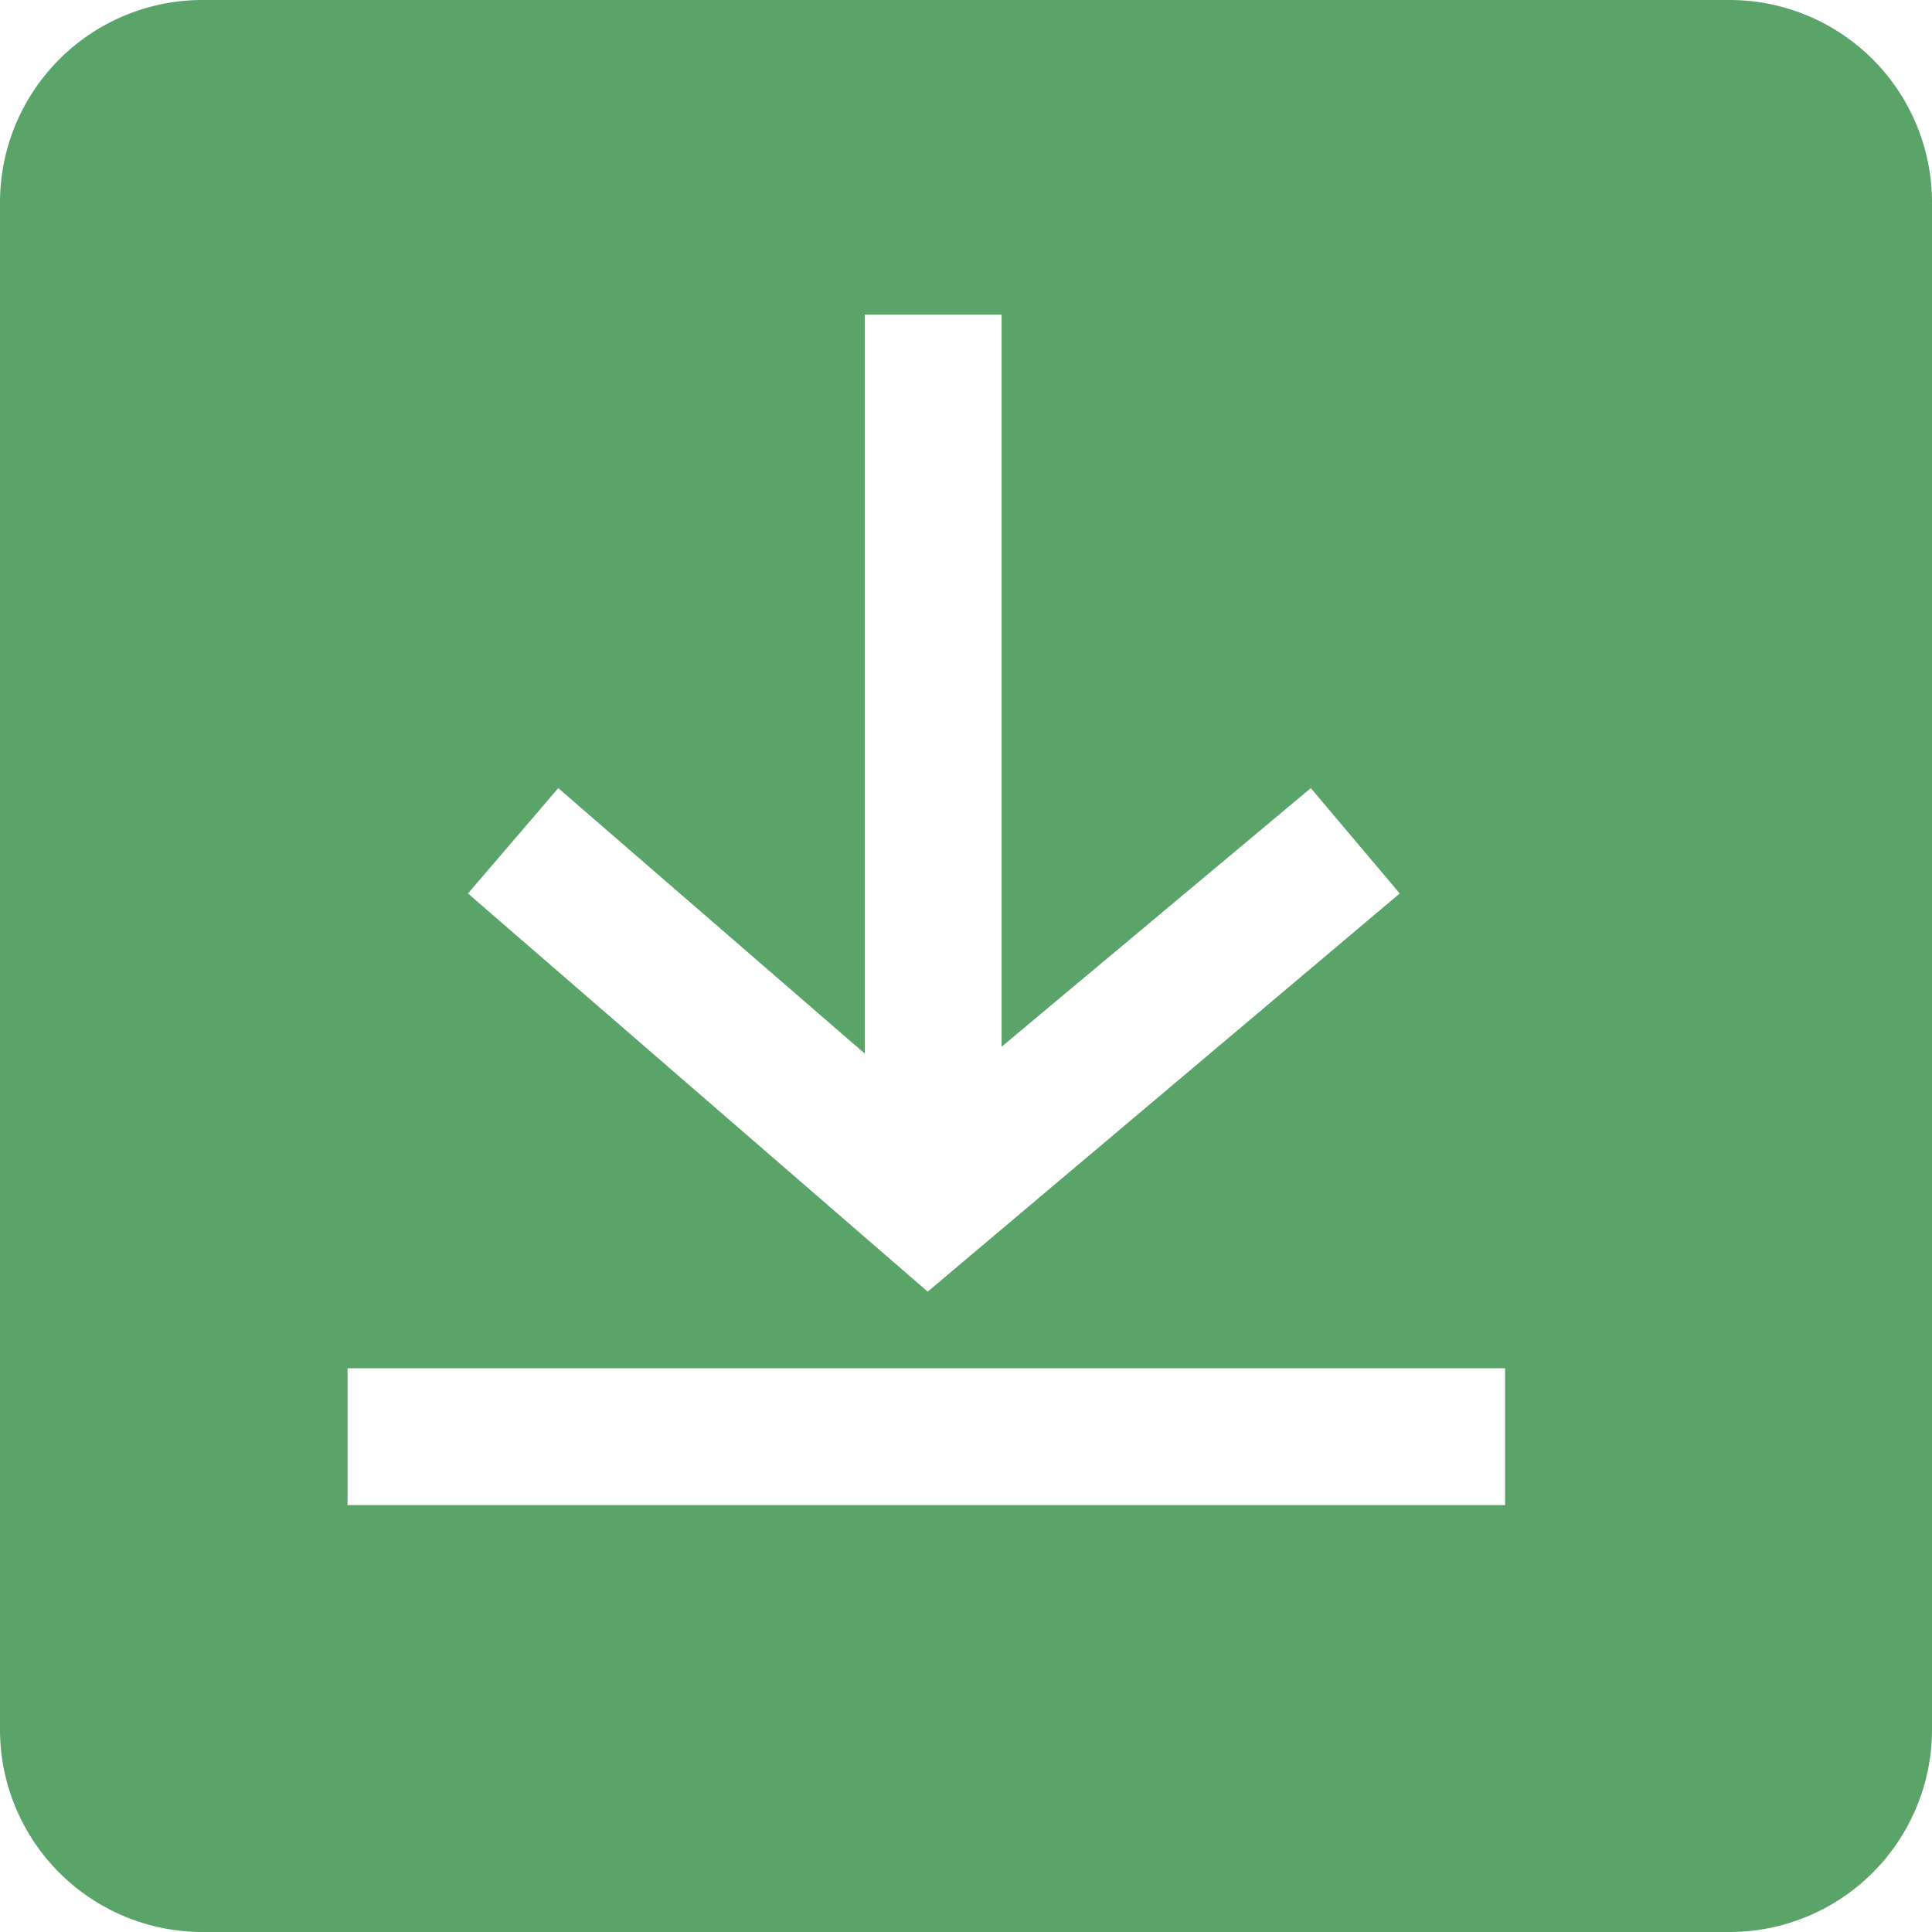<?xml version="1.0" encoding="UTF-8"?><svg xmlns="http://www.w3.org/2000/svg" viewBox="0 0 14.12 14.12"><defs><style>.a{fill:#5aa369;}</style></defs><title>Asset 1</title><path class="a" d="M11,11H2.54V10H11ZM4.08,5.76,6.32,7.7V2.3h1V7.65L9.58,5.76l.65.77L6.78,9.44,3.42,6.53ZM12.64,0H1.48A1.48,1.48,0,0,0,0,1.48V12.64a1.48,1.48,0,0,0,1.48,1.48H12.64a1.48,1.48,0,0,0,1.48-1.48V1.48A1.48,1.48,0,0,0,12.64,0"/></svg>